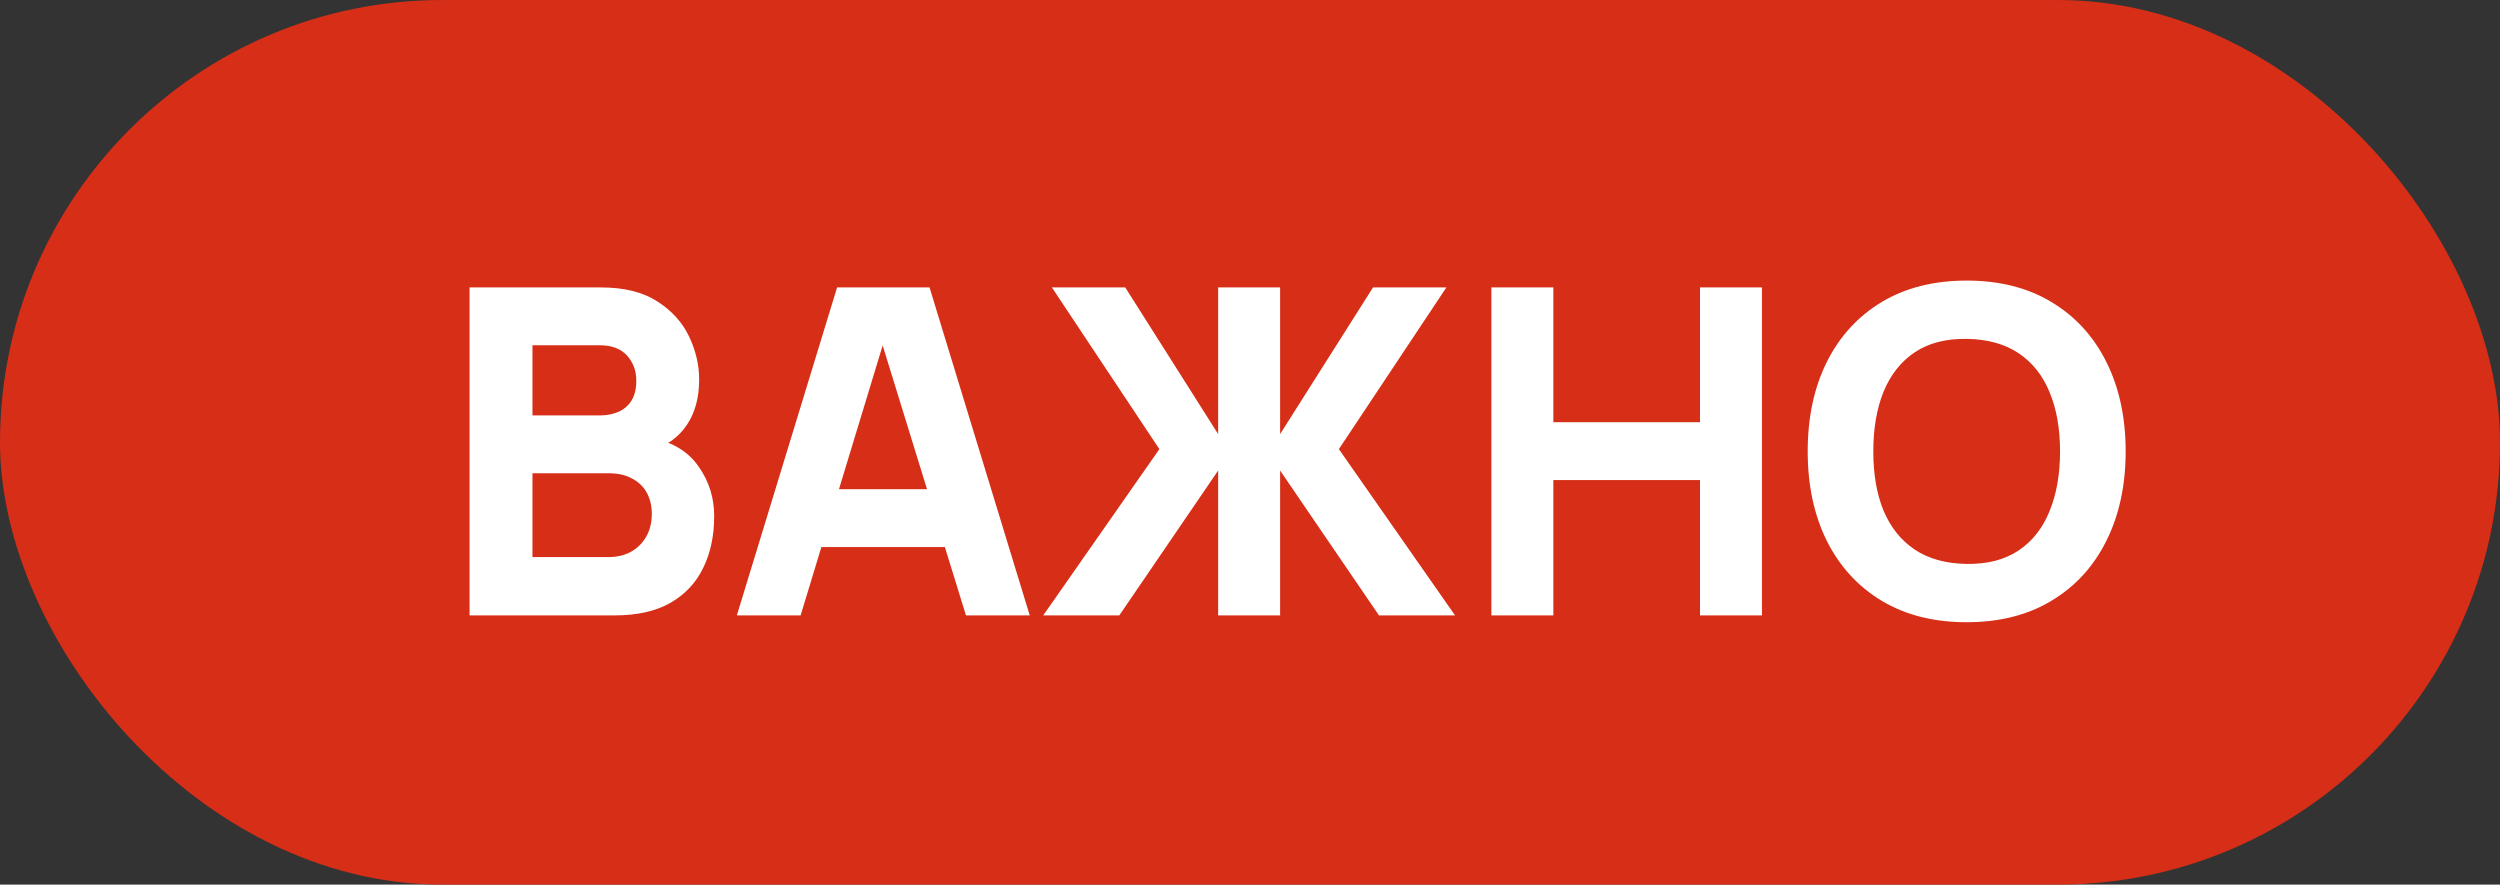<?xml version="1.0" encoding="UTF-8"?> <svg xmlns="http://www.w3.org/2000/svg" width="65" height="23" viewBox="0 0 65 23" fill="none"><rect x="0" y="0" width="65" height="23" fill="#333333" stroke="none"/><rect width="65" height="23" rx="11.5" fill="#D62E17"></rect><path d="M12.209 16V7.473H15.62C16.228 7.473 16.72 7.595 17.095 7.84C17.47 8.081 17.744 8.385 17.918 8.752C18.091 9.119 18.178 9.49 18.178 9.865C18.178 10.343 18.07 10.739 17.853 11.055C17.639 11.371 17.345 11.582 16.97 11.689V11.393C17.503 11.503 17.902 11.75 18.166 12.133C18.435 12.516 18.569 12.944 18.569 13.418C18.569 13.927 18.474 14.376 18.285 14.762C18.099 15.149 17.815 15.453 17.432 15.674C17.049 15.891 16.567 16 15.987 16H12.209ZM13.844 14.484H15.821C16.038 14.484 16.232 14.439 16.402 14.348C16.572 14.253 16.704 14.123 16.799 13.957C16.897 13.787 16.947 13.588 16.947 13.359C16.947 13.158 16.905 12.978 16.822 12.82C16.739 12.662 16.613 12.538 16.443 12.447C16.277 12.352 16.07 12.305 15.821 12.305H13.844V14.484ZM13.844 10.801H15.596C15.778 10.801 15.94 10.769 16.082 10.706C16.224 10.643 16.337 10.546 16.419 10.416C16.502 10.281 16.544 10.11 16.544 9.901C16.544 9.64 16.463 9.421 16.301 9.243C16.139 9.066 15.904 8.977 15.596 8.977H13.844V10.801ZM19.158 16L21.764 7.473H24.168L26.773 16H25.115L22.794 8.479H23.102L20.816 16H19.158ZM20.721 14.223V12.719H25.222V14.223H20.721ZM27.124 16L30.144 11.677L27.349 7.473H29.256L31.672 11.286V7.473H33.283V11.286L35.699 7.473H37.606L34.811 11.677L37.831 16H35.853L33.283 12.234V16H31.672V12.234L29.102 16H27.124ZM38.776 16V7.473H40.387V10.978H44.2V7.473H45.811V16H44.2V12.482H40.387V16H38.776ZM51.133 16.178C50.281 16.178 49.544 15.992 48.925 15.621C48.309 15.25 47.833 14.731 47.498 14.064C47.166 13.396 47 12.621 47 11.736C47 10.852 47.166 10.076 47.498 9.409C47.833 8.742 48.309 8.223 48.925 7.852C49.544 7.481 50.281 7.295 51.133 7.295C51.986 7.295 52.721 7.481 53.336 7.852C53.956 8.223 54.432 8.742 54.764 9.409C55.099 10.076 55.267 10.852 55.267 11.736C55.267 12.621 55.099 13.396 54.764 14.064C54.432 14.731 53.956 15.25 53.336 15.621C52.721 15.992 51.986 16.178 51.133 16.178ZM51.133 14.662C51.674 14.67 52.124 14.553 52.484 14.312C52.843 14.072 53.111 13.73 53.289 13.288C53.471 12.846 53.561 12.329 53.561 11.736C53.561 11.144 53.471 10.631 53.289 10.197C53.111 9.762 52.843 9.425 52.484 9.184C52.124 8.943 51.674 8.819 51.133 8.811C50.593 8.803 50.142 8.92 49.783 9.16C49.424 9.401 49.154 9.743 48.972 10.185C48.794 10.627 48.706 11.144 48.706 11.736C48.706 12.329 48.794 12.842 48.972 13.276C49.154 13.71 49.424 14.048 49.783 14.289C50.142 14.529 50.593 14.654 51.133 14.662Z" fill="white"></path></svg> 